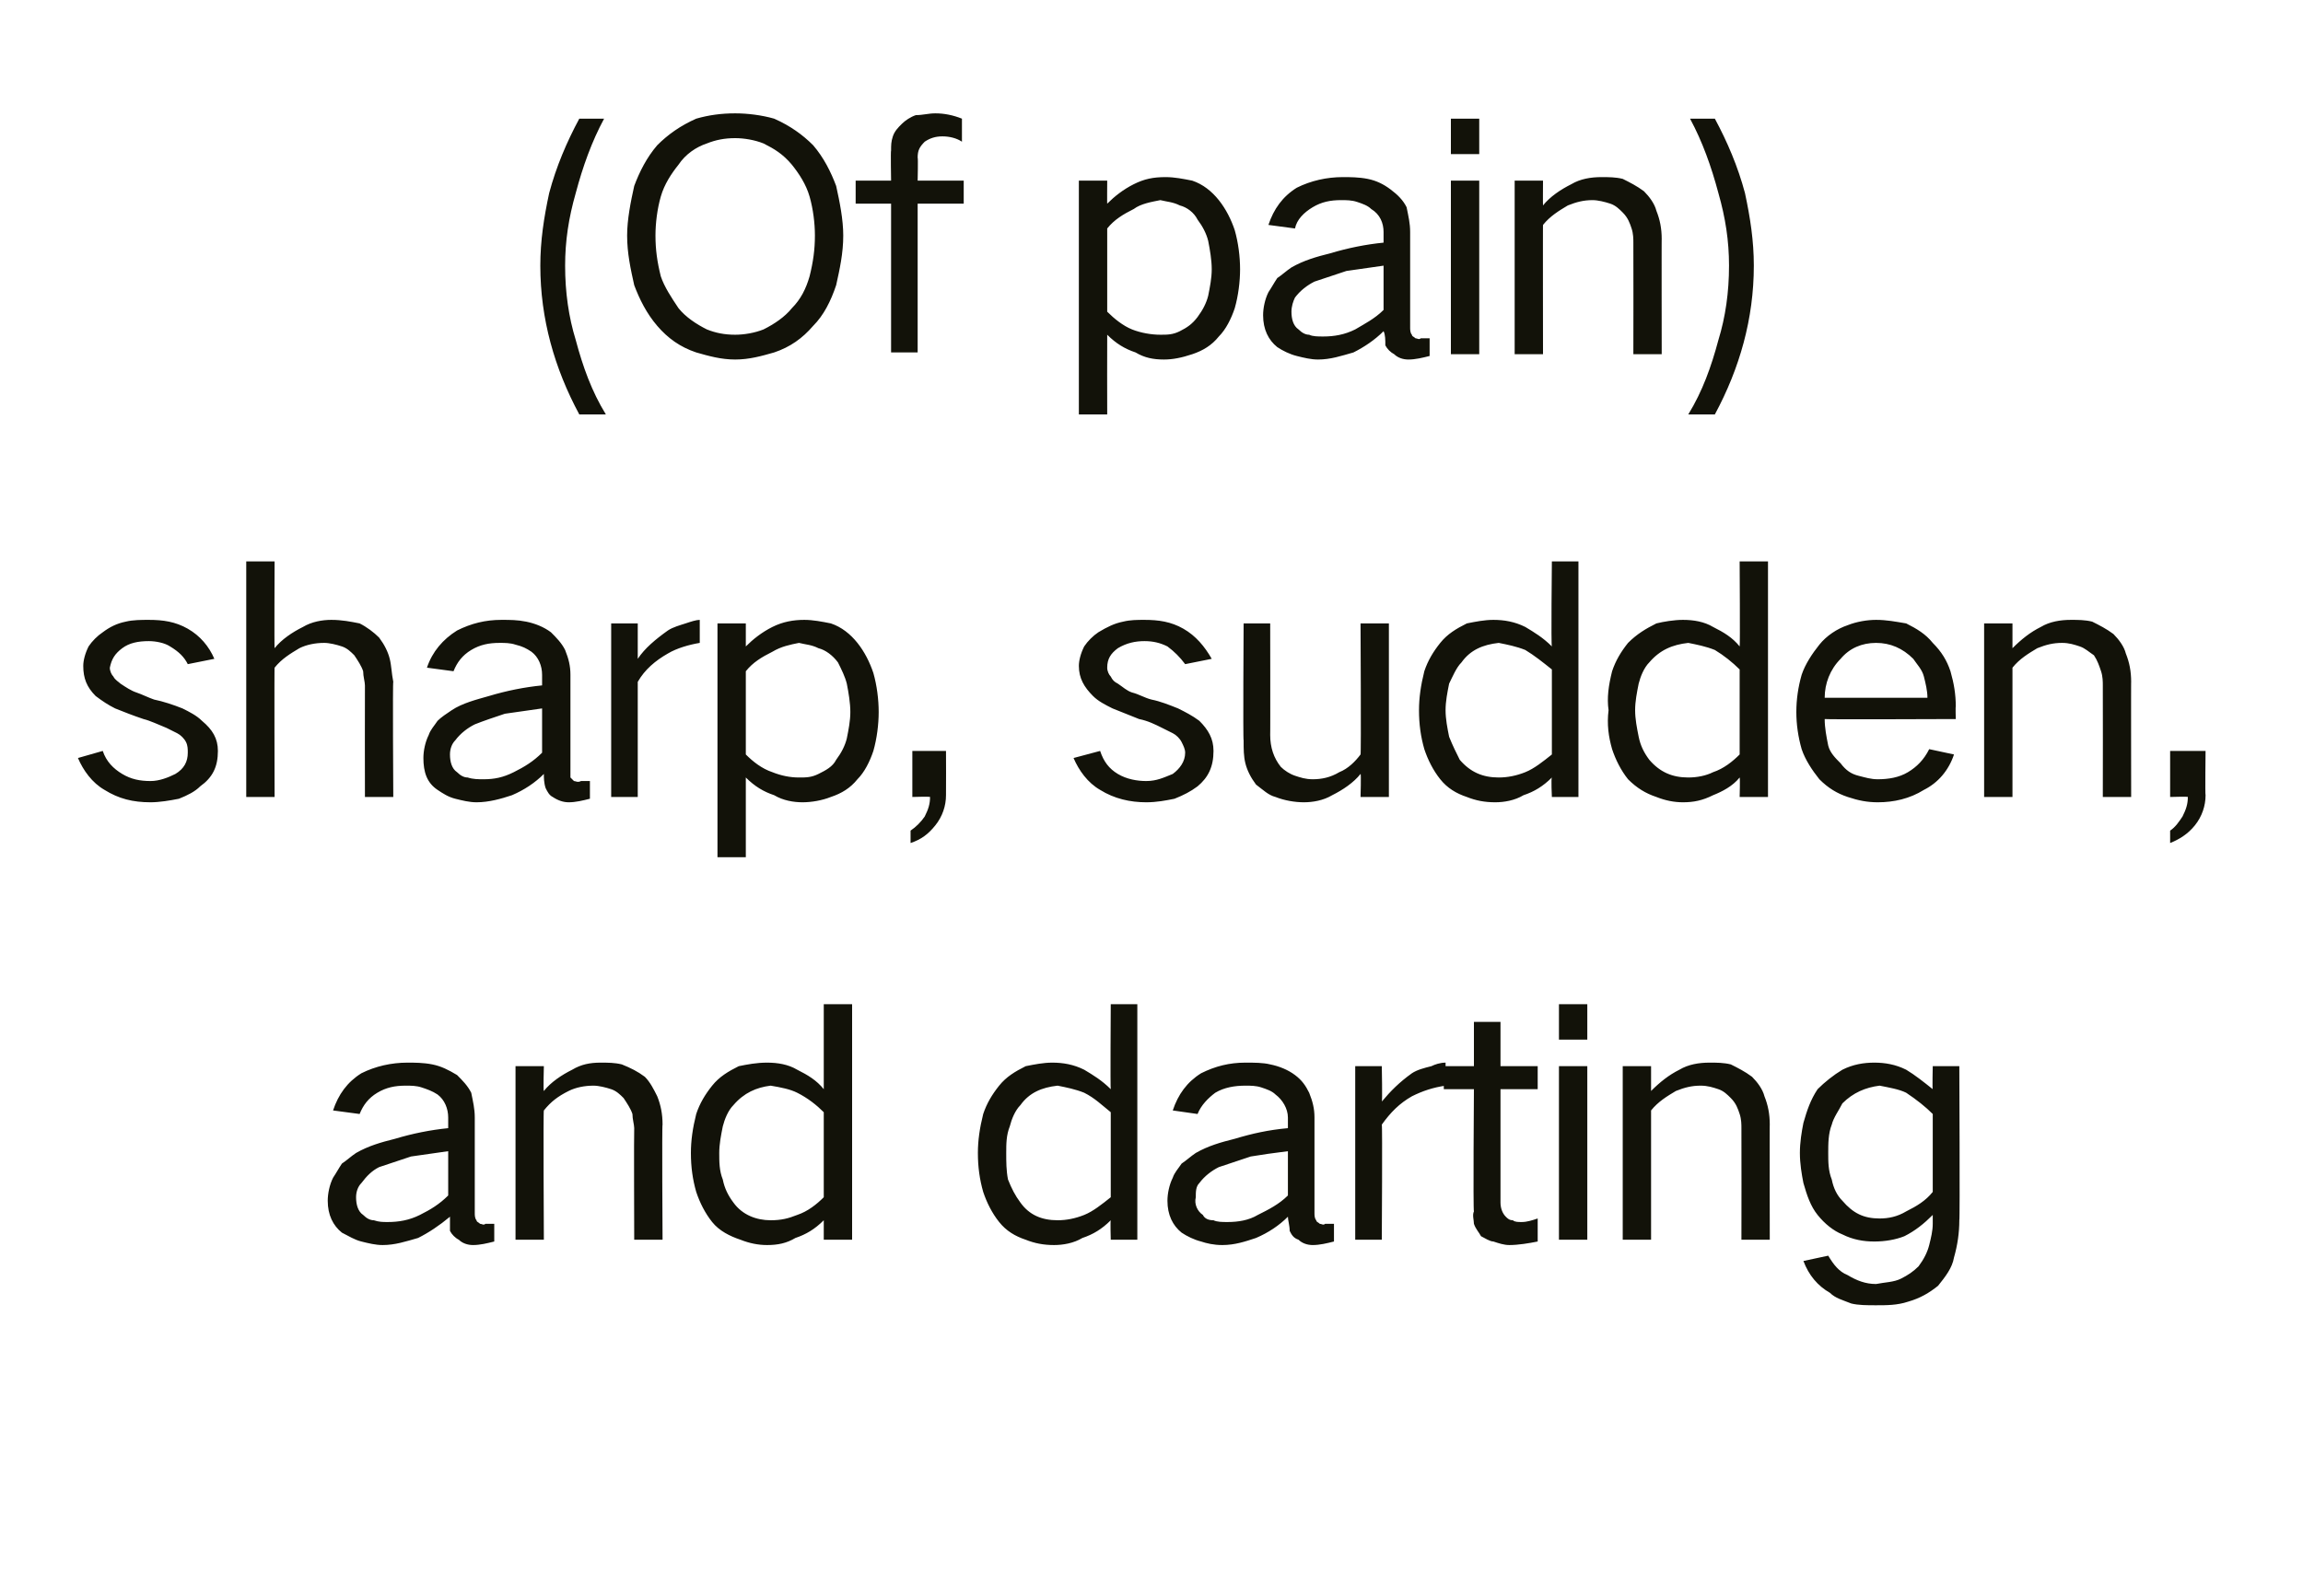 <?xml version="1.0" standalone="no"?>
<!DOCTYPE svg PUBLIC "-//W3C//DTD SVG 1.1//EN" "http://www.w3.org/Graphics/SVG/1.1/DTD/svg11.dtd">
<svg xmlns="http://www.w3.org/2000/svg" version="1.1" width="130px" height="90.1px" viewBox="0 -4 130 90.1" style="top:-4px">
  <desc>(Of pain) sharp, sudden, and darting</desc>
  <defs/>
  <g id="Polygon26446">
    <path d="M 18.8 62.5 C 18.6 62.9 18.5 63.4 18.5 63.8 C 18.5 64.6 18.8 65.2 19.3 65.6 C 19.7 65.8 20 66 20.4 66.1 C 20.8 66.2 21.2 66.3 21.6 66.3 C 22.3 66.3 22.9 66.1 23.6 65.9 C 24.2 65.6 24.8 65.2 25.4 64.7 C 25.4 64.9 25.4 65.2 25.4 65.5 C 25.5 65.7 25.7 65.9 25.9 66 C 26.1 66.2 26.4 66.3 26.7 66.3 C 27.1 66.3 27.5 66.2 27.9 66.1 C 27.9 66.1 27.9 65.1 27.9 65.1 C 27.8 65.1 27.6 65.1 27.4 65.1 C 27.3 65.2 27.2 65.1 27.1 65.1 C 27 65 26.9 65 26.9 64.9 C 26.8 64.8 26.8 64.6 26.8 64.5 C 26.8 64.5 26.8 59.1 26.8 59.1 C 26.8 58.6 26.7 58.2 26.6 57.7 C 26.4 57.3 26.1 57 25.8 56.7 C 25.3 56.4 24.9 56.2 24.4 56.1 C 23.9 56 23.4 56 23 56 C 22.1 56 21.2 56.2 20.4 56.6 C 19.6 57.1 19.1 57.8 18.8 58.7 C 18.8 58.7 20.3 58.9 20.3 58.9 C 20.5 58.4 20.8 58 21.3 57.7 C 21.8 57.4 22.3 57.3 22.9 57.3 C 23.2 57.3 23.5 57.3 23.8 57.4 C 24.1 57.5 24.4 57.6 24.7 57.8 C 25.1 58.1 25.3 58.6 25.3 59.1 C 25.3 59.1 25.3 59.7 25.3 59.7 C 24.3 59.8 23.3 60 22.3 60.3 C 21.5 60.5 20.8 60.7 20.1 61.1 C 19.8 61.3 19.6 61.5 19.3 61.7 C 19.1 62 19 62.2 18.8 62.5 C 18.8 62.5 18.8 62.5 18.8 62.5 Z M 20.5 64.6 C 20.2 64.4 20.1 64 20.1 63.6 C 20.1 63.3 20.2 63 20.4 62.8 C 20.7 62.4 21 62.1 21.4 61.9 C 22 61.7 22.6 61.5 23.2 61.3 C 23.9 61.2 24.6 61.1 25.3 61 C 25.3 61 25.3 63.5 25.3 63.5 C 24.8 64 24.3 64.3 23.7 64.6 C 23.1 64.9 22.5 65 21.9 65 C 21.6 65 21.4 65 21.1 64.9 C 20.9 64.9 20.7 64.8 20.5 64.6 C 20.5 64.6 20.5 64.6 20.5 64.6 Z M 29.1 56.2 L 29.1 66 L 30.7 66 C 30.7 66 30.66 58.66 30.7 58.7 C 31.1 58.2 31.5 57.9 32.1 57.6 C 32.5 57.4 33 57.3 33.5 57.3 C 33.8 57.3 34.2 57.4 34.5 57.5 C 34.8 57.6 35 57.8 35.2 58 C 35.4 58.3 35.6 58.6 35.7 58.9 C 35.7 59.2 35.8 59.5 35.8 59.7 C 35.78 59.74 35.8 66 35.8 66 L 37.4 66 C 37.4 66 37.36 59.45 37.4 59.5 C 37.4 58.9 37.3 58.4 37.1 57.9 C 36.9 57.5 36.7 57.1 36.4 56.8 C 36 56.5 35.6 56.3 35.1 56.1 C 34.7 56 34.3 56 33.9 56 C 33.3 56 32.8 56.1 32.3 56.4 C 31.7 56.7 31.1 57.1 30.7 57.6 C 30.66 57.61 30.7 56.2 30.7 56.2 L 29.1 56.2 Z M 39.3 58.9 C 39.1 59.7 39 60.4 39 61.1 C 39 61.9 39.1 62.6 39.3 63.3 C 39.5 63.9 39.8 64.5 40.2 65 C 40.6 65.5 41.2 65.8 41.8 66 C 42.3 66.2 42.8 66.3 43.3 66.3 C 43.9 66.3 44.4 66.2 44.9 65.9 C 45.5 65.7 46 65.4 46.5 64.9 C 46.5 64.94 46.5 66 46.5 66 L 48.1 66 L 48.1 52.7 L 46.5 52.7 C 46.5 52.7 46.5 57.49 46.5 57.5 C 46.1 57 45.6 56.7 45 56.4 C 44.5 56.1 43.9 56 43.3 56 C 42.7 56 42.2 56.1 41.7 56.2 C 41.1 56.5 40.6 56.8 40.2 57.3 C 39.8 57.8 39.5 58.3 39.3 58.9 C 39.3 58.9 39.3 58.9 39.3 58.9 Z M 45 64.6 C 44.5 64.8 44.1 64.9 43.5 64.9 C 42.7 64.9 41.9 64.6 41.4 63.9 C 41.1 63.5 40.9 63.1 40.8 62.6 C 40.6 62.1 40.6 61.6 40.6 61.1 C 40.6 60.6 40.7 60.1 40.8 59.6 C 40.9 59.2 41.1 58.7 41.4 58.4 C 42 57.7 42.7 57.4 43.5 57.3 C 44.1 57.4 44.6 57.5 45 57.7 C 45.6 58 46.1 58.4 46.5 58.8 C 46.5 58.8 46.5 63.6 46.5 63.6 C 46.1 64 45.6 64.4 45 64.6 C 45 64.6 45 64.6 45 64.6 Z M 55.5 58.9 C 55.3 59.7 55.2 60.4 55.2 61.1 C 55.2 61.9 55.3 62.6 55.5 63.3 C 55.7 63.9 56 64.5 56.4 65 C 56.8 65.5 57.3 65.8 57.9 66 C 58.4 66.2 58.9 66.3 59.5 66.3 C 60 66.3 60.6 66.2 61.1 65.9 C 61.7 65.7 62.2 65.4 62.7 64.9 C 62.67 64.94 62.7 66 62.7 66 L 64.2 66 L 64.2 52.7 L 62.7 52.7 C 62.7 52.7 62.67 57.49 62.7 57.5 C 62.2 57 61.7 56.7 61.2 56.4 C 60.6 56.1 60 56 59.4 56 C 58.9 56 58.4 56.1 57.9 56.2 C 57.3 56.5 56.8 56.8 56.4 57.3 C 56 57.8 55.7 58.3 55.5 58.9 C 55.5 58.9 55.5 58.9 55.5 58.9 Z M 61.2 64.6 C 60.7 64.8 60.2 64.9 59.7 64.9 C 58.8 64.9 58.1 64.6 57.6 63.9 C 57.3 63.5 57.1 63.1 56.9 62.6 C 56.8 62.1 56.8 61.6 56.8 61.1 C 56.8 60.6 56.8 60.1 57 59.6 C 57.1 59.2 57.3 58.7 57.6 58.4 C 58.1 57.7 58.8 57.4 59.7 57.3 C 60.2 57.4 60.7 57.5 61.2 57.7 C 61.8 58 62.2 58.4 62.7 58.8 C 62.7 58.8 62.7 63.6 62.7 63.6 C 62.2 64 61.7 64.4 61.2 64.6 C 61.2 64.6 61.2 64.6 61.2 64.6 Z M 66.2 62.5 C 66 62.9 65.9 63.4 65.9 63.8 C 65.9 64.6 66.2 65.2 66.7 65.6 C 67 65.8 67.4 66 67.8 66.1 C 68.1 66.2 68.5 66.3 69 66.3 C 69.7 66.3 70.3 66.1 70.9 65.9 C 71.6 65.6 72.2 65.2 72.7 64.7 C 72.7 64.9 72.8 65.2 72.8 65.5 C 72.9 65.7 73 65.9 73.3 66 C 73.5 66.2 73.8 66.3 74.1 66.3 C 74.5 66.3 74.9 66.2 75.3 66.1 C 75.3 66.1 75.3 65.1 75.3 65.1 C 75.1 65.1 75 65.1 74.8 65.1 C 74.7 65.2 74.6 65.1 74.5 65.1 C 74.4 65 74.3 65 74.3 64.9 C 74.2 64.8 74.2 64.6 74.2 64.5 C 74.2 64.5 74.2 59.1 74.2 59.1 C 74.2 58.6 74.1 58.2 73.9 57.7 C 73.7 57.3 73.5 57 73.1 56.7 C 72.7 56.4 72.2 56.2 71.7 56.1 C 71.3 56 70.8 56 70.3 56 C 69.4 56 68.6 56.2 67.8 56.6 C 67 57.1 66.5 57.8 66.2 58.7 C 66.2 58.7 67.6 58.9 67.6 58.9 C 67.8 58.4 68.2 58 68.6 57.7 C 69.1 57.4 69.7 57.3 70.3 57.3 C 70.6 57.3 70.9 57.3 71.2 57.4 C 71.5 57.5 71.8 57.6 72 57.8 C 72.4 58.1 72.7 58.6 72.7 59.1 C 72.7 59.1 72.7 59.7 72.7 59.7 C 71.6 59.8 70.7 60 69.7 60.3 C 68.9 60.5 68.2 60.7 67.5 61.1 C 67.2 61.3 67 61.5 66.7 61.7 C 66.5 62 66.3 62.2 66.2 62.5 C 66.2 62.5 66.2 62.5 66.2 62.5 Z M 67.9 64.6 C 67.6 64.4 67.4 64 67.5 63.6 C 67.5 63.3 67.5 63 67.7 62.8 C 68 62.4 68.4 62.1 68.8 61.9 C 69.4 61.7 70 61.5 70.6 61.3 C 71.2 61.2 71.9 61.1 72.7 61 C 72.7 61 72.7 63.5 72.7 63.5 C 72.2 64 71.6 64.3 71 64.6 C 70.5 64.9 69.9 65 69.3 65 C 69 65 68.7 65 68.5 64.9 C 68.2 64.9 68 64.8 67.9 64.6 C 67.9 64.6 67.9 64.6 67.9 64.6 Z M 76.5 56.2 L 76.5 66 L 78 66 C 78 66 78.04 59.47 78 59.5 C 78.5 58.8 79 58.3 79.7 57.9 C 80.3 57.6 80.9 57.4 81.6 57.3 C 81.6 57.3 81.6 56 81.6 56 C 81.3 56 81 56.1 80.8 56.2 C 80.4 56.3 80 56.4 79.7 56.6 C 79 57.1 78.5 57.6 78 58.2 C 78.04 58.23 78 56.2 78 56.2 L 76.5 56.2 Z M 81.5 56.2 L 81.5 57.5 L 83.2 57.5 C 83.2 57.5 83.15 64.38 83.2 64.4 C 83.1 64.6 83.2 64.9 83.2 65.1 C 83.3 65.4 83.5 65.6 83.6 65.8 C 83.8 65.9 84.1 66.1 84.3 66.1 C 84.6 66.2 84.9 66.3 85.2 66.3 C 85.7 66.3 86.3 66.2 86.8 66.1 C 86.8 66.1 86.8 64.8 86.8 64.8 C 86.5 64.9 86.2 65 85.9 65 C 85.7 65 85.5 65 85.4 64.9 C 85.2 64.9 85.1 64.8 85 64.7 C 84.8 64.5 84.7 64.2 84.7 63.9 C 84.7 63.86 84.7 57.5 84.7 57.5 L 86.8 57.5 L 86.8 56.2 L 84.7 56.2 L 84.7 53.7 L 83.2 53.7 L 83.2 56.2 L 81.5 56.2 Z M 88 56.2 L 88 66 L 89.6 66 L 89.6 56.2 L 88 56.2 Z M 88 52.7 L 88 54.7 L 89.6 54.7 L 89.6 52.7 L 88 52.7 Z M 91.6 56.2 L 91.6 66 L 93.2 66 C 93.2 66 93.2 58.66 93.2 58.7 C 93.6 58.2 94.1 57.9 94.6 57.6 C 95.1 57.4 95.5 57.3 96 57.3 C 96.4 57.3 96.7 57.4 97 57.5 C 97.3 57.6 97.5 57.8 97.7 58 C 98 58.3 98.1 58.6 98.2 58.9 C 98.3 59.2 98.3 59.5 98.3 59.7 C 98.31 59.74 98.3 66 98.3 66 L 99.9 66 C 99.9 66 99.89 59.45 99.9 59.5 C 99.9 58.9 99.8 58.4 99.6 57.9 C 99.5 57.5 99.2 57.1 98.9 56.8 C 98.5 56.5 98.1 56.3 97.7 56.1 C 97.3 56 96.9 56 96.5 56 C 95.9 56 95.3 56.1 94.8 56.4 C 94.2 56.7 93.7 57.1 93.2 57.6 C 93.2 57.61 93.2 56.2 93.2 56.2 L 91.6 56.2 Z M 101.8 59.4 C 101.7 59.9 101.6 60.5 101.6 61.1 C 101.6 61.7 101.7 62.3 101.8 62.8 C 102 63.5 102.2 64.1 102.6 64.6 C 103 65.1 103.5 65.5 104 65.7 C 104.6 66 105.2 66.1 105.8 66.1 C 106.4 66.1 107 66 107.5 65.8 C 108.1 65.5 108.6 65.1 109.1 64.6 C 109.1 64.6 109.1 65.1 109.1 65.1 C 109.1 65.5 109 65.9 108.9 66.3 C 108.8 66.7 108.6 67.1 108.3 67.5 C 108 67.8 107.7 68 107.3 68.2 C 106.9 68.4 106.4 68.4 105.9 68.5 C 105.3 68.5 104.8 68.3 104.3 68 C 103.8 67.8 103.5 67.4 103.2 66.9 C 103.2 66.9 101.8 67.2 101.8 67.2 C 102.1 68 102.6 68.6 103.3 69 C 103.6 69.3 104 69.4 104.5 69.6 C 104.9 69.7 105.4 69.7 105.9 69.7 C 106.5 69.7 107.1 69.7 107.7 69.5 C 108.4 69.3 108.9 69 109.4 68.6 C 109.8 68.1 110.2 67.6 110.3 67 C 110.5 66.3 110.6 65.6 110.6 64.9 C 110.64 64.92 110.6 56.2 110.6 56.2 L 109.1 56.2 C 109.1 56.2 109.07 57.54 109.1 57.5 C 108.6 57.1 108.1 56.7 107.6 56.4 C 107 56.1 106.4 56 105.8 56 C 105.2 56 104.6 56.1 104 56.4 C 103.5 56.7 103 57.1 102.6 57.5 C 102.2 58.1 102 58.7 101.8 59.4 C 101.8 59.4 101.8 59.4 101.8 59.4 Z M 107.6 64.4 C 107.1 64.7 106.6 64.8 106.1 64.8 C 105.2 64.8 104.6 64.5 104 63.8 C 103.7 63.5 103.5 63.1 103.4 62.6 C 103.2 62.1 103.2 61.6 103.2 61.1 C 103.2 60.6 103.2 60 103.4 59.5 C 103.5 59.1 103.8 58.7 104 58.3 C 104.6 57.7 105.3 57.4 106.1 57.3 C 106.6 57.4 107.2 57.5 107.6 57.7 C 108.2 58.1 108.7 58.5 109.1 58.9 C 109.1 58.9 109.1 63.3 109.1 63.3 C 108.7 63.8 108.2 64.1 107.6 64.4 C 107.6 64.4 107.6 64.4 107.6 64.4 Z " stroke="none" fill="#121209"/>
  </g>
  <g id="Polygon26445">
    <path d="M 4.4 38.8 C 4.7 39.5 5.2 40.2 5.9 40.6 C 6.7 41.1 7.5 41.3 8.5 41.3 C 9 41.3 9.6 41.2 10.1 41.1 C 10.6 40.9 11 40.7 11.3 40.4 C 12 39.9 12.3 39.3 12.3 38.4 C 12.3 37.7 12 37.2 11.4 36.7 C 11.1 36.4 10.7 36.2 10.3 36 C 9.8 35.8 9.2 35.6 8.7 35.5 C 8.4 35.4 8 35.2 7.7 35.1 C 7.4 35 7.1 34.8 6.8 34.6 C 6.7 34.5 6.5 34.4 6.4 34.2 C 6.3 34.1 6.2 33.9 6.2 33.7 C 6.3 33.2 6.5 32.9 6.9 32.6 C 7.3 32.3 7.8 32.2 8.4 32.2 C 8.8 32.2 9.3 32.3 9.6 32.5 C 10.1 32.8 10.4 33.1 10.6 33.5 C 10.6 33.5 12.1 33.2 12.1 33.2 C 11.8 32.5 11.3 31.9 10.6 31.5 C 9.9 31.1 9.2 31 8.4 31 C 8 31 7.5 31 7.1 31.1 C 6.6 31.2 6.2 31.4 5.8 31.7 C 5.5 31.9 5.2 32.2 5 32.5 C 4.8 32.9 4.7 33.3 4.7 33.6 C 4.7 34.3 4.9 34.8 5.4 35.3 C 5.8 35.6 6.1 35.8 6.5 36 C 7 36.2 7.5 36.4 8.1 36.6 C 8.5 36.7 8.9 36.9 9.4 37.1 C 9.6 37.2 9.8 37.3 10 37.4 C 10.2 37.5 10.4 37.7 10.5 37.9 C 10.6 38.1 10.6 38.3 10.6 38.5 C 10.6 39 10.4 39.4 9.9 39.7 C 9.5 39.9 9 40.1 8.5 40.1 C 7.9 40.1 7.4 40 6.9 39.7 C 6.4 39.4 6 39 5.8 38.4 C 5.8 38.4 4.4 38.8 4.4 38.8 Z M 13.9 27.7 L 13.9 41 L 15.5 41 C 15.5 41 15.48 33.66 15.5 33.7 C 15.9 33.2 16.4 32.9 16.9 32.6 C 17.3 32.4 17.8 32.3 18.3 32.3 C 18.6 32.3 19 32.4 19.3 32.5 C 19.6 32.6 19.8 32.8 20 33 C 20.2 33.3 20.4 33.6 20.5 33.9 C 20.5 34.2 20.6 34.5 20.6 34.7 C 20.59 34.74 20.6 41 20.6 41 L 22.2 41 C 22.2 41 22.16 34.45 22.2 34.5 C 22.1 34 22.1 33.6 22 33.2 C 21.9 32.8 21.7 32.4 21.4 32 C 21.1 31.7 20.7 31.4 20.3 31.2 C 19.8 31.1 19.3 31 18.7 31 C 18.2 31 17.6 31.1 17.1 31.4 C 16.5 31.7 15.9 32.1 15.5 32.6 C 15.48 32.61 15.5 27.7 15.5 27.7 L 13.9 27.7 Z M 24.2 37.5 C 24 37.9 23.9 38.4 23.9 38.8 C 23.9 39.6 24.1 40.2 24.7 40.6 C 25 40.8 25.3 41 25.7 41.1 C 26.1 41.2 26.5 41.3 26.9 41.3 C 27.6 41.3 28.3 41.1 28.9 40.9 C 29.6 40.6 30.2 40.2 30.7 39.7 C 30.7 39.9 30.7 40.2 30.8 40.5 C 30.9 40.7 31 40.9 31.2 41 C 31.5 41.2 31.8 41.3 32.1 41.3 C 32.5 41.3 32.9 41.2 33.3 41.1 C 33.3 41.1 33.3 40.1 33.3 40.1 C 33.1 40.1 32.9 40.1 32.8 40.1 C 32.6 40.2 32.5 40.1 32.4 40.1 C 32.3 40 32.3 40 32.2 39.9 C 32.2 39.8 32.2 39.6 32.2 39.5 C 32.2 39.5 32.2 34.1 32.2 34.1 C 32.2 33.6 32.1 33.2 31.9 32.7 C 31.7 32.3 31.4 32 31.1 31.7 C 30.7 31.4 30.2 31.2 29.7 31.1 C 29.2 31 28.8 31 28.3 31 C 27.4 31 26.6 31.2 25.8 31.6 C 25 32.1 24.4 32.8 24.1 33.7 C 24.1 33.7 25.6 33.9 25.6 33.9 C 25.8 33.4 26.1 33 26.6 32.7 C 27.1 32.4 27.6 32.3 28.2 32.3 C 28.5 32.3 28.8 32.3 29.1 32.4 C 29.5 32.5 29.7 32.6 30 32.8 C 30.4 33.1 30.6 33.6 30.6 34.1 C 30.6 34.1 30.6 34.7 30.6 34.7 C 29.6 34.8 28.6 35 27.6 35.3 C 26.9 35.5 26.1 35.7 25.5 36.1 C 25.2 36.3 24.9 36.5 24.7 36.7 C 24.5 37 24.3 37.2 24.2 37.5 C 24.2 37.5 24.2 37.5 24.2 37.5 Z M 25.8 39.6 C 25.5 39.4 25.4 39 25.4 38.6 C 25.4 38.3 25.5 38 25.7 37.8 C 26 37.4 26.4 37.1 26.8 36.9 C 27.3 36.7 27.9 36.5 28.5 36.3 C 29.2 36.2 29.9 36.1 30.6 36 C 30.6 36 30.6 38.5 30.6 38.5 C 30.1 39 29.6 39.3 29 39.6 C 28.4 39.9 27.9 40 27.3 40 C 27 40 26.7 40 26.4 39.9 C 26.2 39.9 26 39.8 25.8 39.6 C 25.8 39.6 25.8 39.6 25.8 39.6 Z M 34.5 31.2 L 34.5 41 L 36 41 C 36 41 36 34.47 36 34.5 C 36.4 33.8 37 33.3 37.7 32.9 C 38.2 32.6 38.9 32.4 39.5 32.3 C 39.5 32.3 39.5 31 39.5 31 C 39.3 31 39 31.1 38.7 31.2 C 38.4 31.3 38 31.4 37.7 31.6 C 37 32.1 36.4 32.6 36 33.2 C 36 33.23 36 31.2 36 31.2 L 34.5 31.2 Z M 40.5 31.2 L 40.5 44.4 L 42.1 44.4 C 42.1 44.4 42.1 39.94 42.1 39.9 C 42.6 40.4 43.1 40.7 43.7 40.9 C 44.2 41.2 44.8 41.3 45.3 41.3 C 45.8 41.3 46.4 41.2 46.9 41 C 47.5 40.8 48 40.5 48.4 40 C 48.8 39.6 49.1 39 49.3 38.4 C 49.5 37.7 49.6 36.9 49.6 36.2 C 49.6 35.5 49.5 34.7 49.3 34 C 49.1 33.4 48.8 32.8 48.4 32.3 C 48 31.8 47.5 31.4 46.9 31.2 C 46.4 31.1 45.9 31 45.4 31 C 44.8 31 44.2 31.1 43.6 31.4 C 43 31.7 42.5 32.1 42.1 32.5 C 42.1 32.52 42.1 31.2 42.1 31.2 L 40.5 31.2 Z M 43.6 32.8 C 44.1 32.5 44.6 32.4 45.1 32.3 C 45.5 32.4 45.8 32.4 46.2 32.6 C 46.6 32.7 47 33 47.3 33.4 C 47.5 33.8 47.7 34.2 47.8 34.6 C 47.9 35.1 48 35.7 48 36.2 C 48 36.7 47.9 37.2 47.8 37.7 C 47.7 38.1 47.5 38.5 47.2 38.9 C 47 39.3 46.6 39.5 46.2 39.7 C 45.8 39.9 45.5 39.9 45.1 39.9 C 44.6 39.9 44.1 39.8 43.6 39.6 C 43 39.4 42.5 39 42.1 38.6 C 42.1 38.6 42.1 33.9 42.1 33.9 C 42.5 33.4 43 33.1 43.6 32.8 C 43.6 32.8 43.6 32.8 43.6 32.8 Z M 52.2 42.1 C 52 42.4 51.7 42.7 51.4 42.9 C 51.4 42.9 51.4 43.6 51.4 43.6 C 52 43.4 52.4 43.1 52.8 42.6 C 53.2 42.1 53.4 41.5 53.4 40.9 C 53.41 40.89 53.4 38.4 53.4 38.4 L 51.5 38.4 L 51.5 41 C 51.5 41 52.45 40.97 52.5 41 C 52.5 41.4 52.4 41.7 52.2 42.1 C 52.2 42.1 52.2 42.1 52.2 42.1 Z M 60.6 38.8 C 60.9 39.5 61.4 40.2 62.1 40.6 C 62.9 41.1 63.8 41.3 64.7 41.3 C 65.3 41.3 65.8 41.2 66.3 41.1 C 66.8 40.9 67.2 40.7 67.6 40.4 C 68.2 39.9 68.5 39.3 68.5 38.4 C 68.5 37.7 68.2 37.2 67.7 36.7 C 67.3 36.4 66.9 36.2 66.5 36 C 66 35.8 65.5 35.6 65 35.5 C 64.6 35.4 64.3 35.2 63.9 35.1 C 63.6 35 63.4 34.8 63.1 34.6 C 62.9 34.5 62.8 34.4 62.7 34.2 C 62.6 34.1 62.5 33.9 62.5 33.7 C 62.5 33.2 62.7 32.9 63.1 32.6 C 63.6 32.3 64.1 32.2 64.6 32.2 C 65.1 32.2 65.5 32.3 65.9 32.5 C 66.3 32.8 66.6 33.1 66.9 33.5 C 66.9 33.5 68.4 33.2 68.4 33.2 C 68 32.5 67.5 31.9 66.8 31.5 C 66.1 31.1 65.4 31 64.6 31 C 64.2 31 63.8 31 63.4 31.1 C 62.9 31.2 62.5 31.4 62 31.7 C 61.7 31.9 61.4 32.2 61.2 32.5 C 61 32.9 60.9 33.3 60.9 33.6 C 60.9 34.3 61.2 34.8 61.7 35.3 C 62 35.6 62.4 35.8 62.8 36 C 63.3 36.2 63.8 36.4 64.3 36.6 C 64.8 36.7 65.2 36.9 65.6 37.1 C 65.8 37.2 66 37.3 66.2 37.4 C 66.4 37.5 66.6 37.7 66.7 37.9 C 66.8 38.1 66.9 38.3 66.9 38.5 C 66.9 39 66.6 39.4 66.2 39.7 C 65.7 39.9 65.3 40.1 64.7 40.1 C 64.2 40.1 63.6 40 63.1 39.7 C 62.6 39.4 62.3 39 62.1 38.4 C 62.1 38.4 60.6 38.8 60.6 38.8 Z M 70.2 31.2 C 70.2 31.2 70.16 37.83 70.2 37.8 C 70.2 38.3 70.2 38.7 70.3 39.1 C 70.4 39.5 70.6 39.9 70.9 40.3 C 71.3 40.6 71.6 40.9 72 41 C 72.5 41.2 73.1 41.3 73.6 41.3 C 74.1 41.3 74.7 41.2 75.2 40.9 C 75.8 40.6 76.4 40.2 76.8 39.7 C 76.84 39.67 76.8 41 76.8 41 L 78.4 41 L 78.4 31.2 L 76.8 31.2 C 76.8 31.2 76.84 38.63 76.8 38.6 C 76.5 39 76.1 39.4 75.6 39.6 C 75.1 39.9 74.6 40 74.1 40 C 73.7 40 73.4 39.9 73.1 39.8 C 72.8 39.7 72.5 39.5 72.3 39.3 C 71.9 38.8 71.7 38.2 71.7 37.5 C 71.71 37.53 71.7 31.2 71.7 31.2 L 70.2 31.2 Z M 80.4 33.9 C 80.2 34.7 80.1 35.4 80.1 36.1 C 80.1 36.9 80.2 37.6 80.4 38.3 C 80.6 38.9 80.9 39.5 81.3 40 C 81.7 40.5 82.2 40.8 82.8 41 C 83.3 41.2 83.8 41.3 84.4 41.3 C 84.9 41.3 85.5 41.2 86 40.9 C 86.6 40.7 87.1 40.4 87.6 39.9 C 87.55 39.94 87.6 41 87.6 41 L 89.1 41 L 89.1 27.7 L 87.6 27.7 C 87.6 27.7 87.55 32.49 87.6 32.5 C 87.1 32 86.6 31.7 86.1 31.4 C 85.5 31.1 84.9 31 84.3 31 C 83.8 31 83.3 31.1 82.8 31.2 C 82.2 31.5 81.7 31.8 81.3 32.3 C 80.9 32.8 80.6 33.3 80.4 33.9 C 80.4 33.9 80.4 33.9 80.4 33.9 Z M 86.1 39.6 C 85.6 39.8 85.1 39.9 84.6 39.9 C 83.7 39.9 83 39.6 82.4 38.9 C 82.2 38.5 82 38.1 81.8 37.6 C 81.7 37.1 81.6 36.6 81.6 36.1 C 81.6 35.6 81.7 35.1 81.8 34.6 C 82 34.2 82.2 33.7 82.5 33.4 C 83 32.7 83.7 32.4 84.6 32.3 C 85.1 32.4 85.6 32.5 86.1 32.7 C 86.6 33 87.1 33.4 87.6 33.8 C 87.6 33.8 87.6 38.6 87.6 38.6 C 87.1 39 86.6 39.4 86.1 39.6 C 86.1 39.6 86.1 39.6 86.1 39.6 Z M 91 33.9 C 90.8 34.7 90.7 35.4 90.8 36.1 C 90.7 36.9 90.8 37.6 91 38.3 C 91.2 38.9 91.5 39.5 91.9 40 C 92.4 40.5 92.9 40.8 93.5 41 C 94 41.2 94.5 41.3 95 41.3 C 95.6 41.3 96.1 41.2 96.7 40.9 C 97.2 40.7 97.8 40.4 98.2 39.9 C 98.23 39.94 98.2 41 98.2 41 L 99.8 41 L 99.8 27.7 L 98.2 27.7 C 98.2 27.7 98.23 32.49 98.2 32.5 C 97.8 32 97.3 31.7 96.7 31.4 C 96.2 31.1 95.6 31 95 31 C 94.5 31 93.9 31.1 93.5 31.2 C 92.9 31.5 92.4 31.8 91.9 32.3 C 91.5 32.8 91.2 33.3 91 33.9 C 91 33.9 91 33.9 91 33.9 Z M 96.7 39.6 C 96.3 39.8 95.8 39.9 95.3 39.9 C 94.4 39.9 93.7 39.6 93.1 38.9 C 92.8 38.5 92.6 38.1 92.5 37.6 C 92.4 37.1 92.3 36.6 92.3 36.1 C 92.3 35.6 92.4 35.1 92.5 34.6 C 92.6 34.2 92.8 33.7 93.1 33.4 C 93.7 32.7 94.4 32.4 95.3 32.3 C 95.8 32.4 96.3 32.5 96.8 32.7 C 97.3 33 97.8 33.4 98.2 33.8 C 98.2 33.8 98.2 38.6 98.2 38.6 C 97.8 39 97.3 39.4 96.7 39.6 C 96.7 39.6 96.7 39.6 96.7 39.6 Z M 101.7 34.1 C 101.5 34.8 101.4 35.5 101.4 36.2 C 101.4 36.9 101.5 37.6 101.7 38.3 C 101.9 38.9 102.3 39.5 102.7 40 C 103.2 40.5 103.7 40.8 104.3 41 C 104.9 41.2 105.4 41.3 106 41.3 C 106.9 41.3 107.8 41.1 108.6 40.6 C 109.4 40.2 110 39.5 110.3 38.6 C 110.3 38.6 108.9 38.3 108.9 38.3 C 108.6 38.9 108.2 39.3 107.7 39.6 C 107.2 39.9 106.6 40 106 40 C 105.6 40 105.3 39.9 104.9 39.8 C 104.5 39.7 104.2 39.5 103.9 39.1 C 103.6 38.8 103.3 38.5 103.2 38.1 C 103.1 37.6 103 37.1 103 36.6 C 103 36.63 110.4 36.6 110.4 36.6 C 110.4 36.6 110.38 35.89 110.4 35.9 C 110.4 35.2 110.3 34.6 110.1 33.9 C 109.9 33.3 109.6 32.8 109.1 32.3 C 108.7 31.8 108.2 31.5 107.6 31.2 C 107 31.1 106.5 31 105.9 31 C 105.4 31 104.8 31.1 104.3 31.3 C 103.7 31.5 103.1 31.9 102.7 32.4 C 102.3 32.9 101.9 33.5 101.7 34.1 C 101.7 34.1 101.7 34.1 101.7 34.1 Z M 103 35.4 C 103 34.6 103.3 33.8 103.9 33.2 C 104.4 32.6 105.1 32.3 105.9 32.3 C 106.7 32.3 107.4 32.6 108 33.2 C 108.2 33.5 108.5 33.8 108.6 34.2 C 108.7 34.6 108.8 35 108.8 35.4 C 108.8 35.4 103 35.4 103 35.4 Z M 112 31.2 L 112 41 L 113.6 41 C 113.6 41 113.6 33.66 113.6 33.7 C 114 33.2 114.5 32.9 115 32.6 C 115.5 32.4 115.9 32.3 116.4 32.3 C 116.8 32.3 117.1 32.4 117.4 32.5 C 117.7 32.6 117.9 32.8 118.2 33 C 118.4 33.3 118.5 33.6 118.6 33.9 C 118.7 34.2 118.7 34.5 118.7 34.7 C 118.71 34.74 118.7 41 118.7 41 L 120.3 41 C 120.3 41 120.29 34.45 120.3 34.5 C 120.3 33.9 120.2 33.4 120 32.9 C 119.9 32.5 119.6 32.1 119.3 31.8 C 118.9 31.5 118.5 31.3 118.1 31.1 C 117.7 31 117.3 31 116.9 31 C 116.3 31 115.7 31.1 115.2 31.4 C 114.6 31.7 114.1 32.1 113.6 32.6 C 113.6 32.61 113.6 31.2 113.6 31.2 L 112 31.2 Z M 123.2 42.1 C 123 42.4 122.8 42.7 122.5 42.9 C 122.5 42.9 122.5 43.6 122.5 43.6 C 123 43.4 123.5 43.1 123.9 42.6 C 124.3 42.1 124.5 41.5 124.5 40.9 C 124.47 40.89 124.5 38.4 124.5 38.4 L 122.5 38.4 L 122.5 41 C 122.5 41 123.52 40.97 123.5 41 C 123.5 41.4 123.4 41.7 123.2 42.1 C 123.2 42.1 123.2 42.1 123.2 42.1 Z " stroke="none" fill="#121209"/>
  </g>
  <g id="Polygon26444">
    <path d="M 31 6.9 C 30.7 8.3 30.5 9.6 30.5 11 C 30.5 14 31.3 16.8 32.7 19.4 C 32.7 19.4 34.2 19.4 34.2 19.4 C 33.4 18.1 32.9 16.7 32.5 15.2 C 32.1 13.9 31.9 12.5 31.9 11 C 31.9 9.6 32.1 8.3 32.5 6.9 C 32.9 5.4 33.4 4 34.1 2.7 C 34.1 2.7 32.7 2.7 32.7 2.7 C 32 4 31.4 5.4 31 6.9 C 31 6.9 31 6.9 31 6.9 Z M 37.3 11.6 C 37.1 10.8 37 10.1 37 9.3 C 37 8.6 37.1 7.8 37.3 7.1 C 37.5 6.4 37.9 5.8 38.3 5.3 C 38.7 4.7 39.3 4.3 39.9 4.1 C 40.4 3.9 40.9 3.8 41.5 3.8 C 42 3.8 42.6 3.9 43.1 4.1 C 43.7 4.4 44.2 4.7 44.7 5.3 C 45.1 5.8 45.5 6.4 45.7 7.1 C 45.9 7.8 46 8.6 46 9.3 C 46 10.1 45.9 10.8 45.7 11.6 C 45.5 12.3 45.2 12.9 44.7 13.4 C 44.3 13.9 43.7 14.3 43.1 14.6 C 42.6 14.8 42 14.9 41.5 14.9 C 40.9 14.9 40.4 14.8 39.9 14.6 C 39.3 14.3 38.7 13.9 38.3 13.4 C 37.9 12.8 37.5 12.2 37.3 11.6 C 37.3 11.6 37.3 11.6 37.3 11.6 Z M 35.8 6.5 C 35.6 7.4 35.4 8.4 35.4 9.3 C 35.4 10.3 35.6 11.2 35.8 12.1 C 36.1 12.9 36.5 13.7 37.1 14.4 C 37.7 15.1 38.4 15.6 39.3 15.9 C 40 16.1 40.7 16.3 41.5 16.3 C 42.3 16.3 43 16.1 43.7 15.9 C 44.6 15.6 45.3 15.1 45.9 14.4 C 46.5 13.8 46.9 13 47.2 12.1 C 47.4 11.2 47.6 10.3 47.6 9.3 C 47.6 8.4 47.4 7.4 47.2 6.5 C 46.9 5.7 46.5 4.9 45.9 4.2 C 45.3 3.6 44.6 3.1 43.7 2.7 C 43 2.5 42.2 2.4 41.5 2.4 C 40.7 2.4 40 2.5 39.3 2.7 C 38.4 3.1 37.7 3.6 37.1 4.2 C 36.5 4.9 36.1 5.7 35.8 6.5 C 35.8 6.5 35.8 6.5 35.8 6.5 Z M 48.3 6.2 L 48.3 7.5 L 50.3 7.5 L 50.3 15.9 L 51.8 15.9 L 51.8 7.5 L 54.4 7.5 L 54.4 6.2 L 51.8 6.2 C 51.8 6.2 51.83 4.9 51.8 4.9 C 51.8 4.5 51.9 4.3 52.2 4 C 52.5 3.8 52.8 3.7 53.2 3.7 C 53.6 3.7 54 3.8 54.3 4 C 54.3 4 54.3 2.7 54.3 2.7 C 53.8 2.5 53.3 2.4 52.8 2.4 C 52.4 2.4 52.1 2.5 51.7 2.5 C 51.4 2.6 51.1 2.8 50.9 3 C 50.7 3.2 50.5 3.4 50.4 3.7 C 50.3 4 50.3 4.2 50.3 4.5 C 50.27 4.5 50.3 6.2 50.3 6.2 L 48.3 6.2 Z M 60.9 6.2 L 60.9 19.4 L 62.5 19.4 C 62.5 19.4 62.49 14.94 62.5 14.9 C 63 15.4 63.5 15.7 64.1 15.9 C 64.6 16.2 65.1 16.3 65.7 16.3 C 66.2 16.3 66.7 16.2 67.3 16 C 67.9 15.8 68.4 15.5 68.8 15 C 69.2 14.6 69.5 14 69.7 13.4 C 69.9 12.7 70 11.9 70 11.2 C 70 10.5 69.9 9.7 69.7 9 C 69.5 8.4 69.2 7.8 68.8 7.3 C 68.4 6.8 67.9 6.4 67.3 6.2 C 66.8 6.1 66.3 6 65.8 6 C 65.1 6 64.6 6.1 64 6.4 C 63.4 6.7 62.9 7.1 62.5 7.5 C 62.49 7.52 62.5 6.2 62.5 6.2 L 60.9 6.2 Z M 64 7.8 C 64.4 7.5 65 7.4 65.5 7.3 C 65.9 7.4 66.2 7.4 66.6 7.6 C 67 7.7 67.4 8 67.6 8.4 C 67.9 8.8 68.1 9.2 68.2 9.6 C 68.3 10.1 68.4 10.7 68.4 11.2 C 68.4 11.7 68.3 12.2 68.2 12.7 C 68.1 13.1 67.9 13.5 67.6 13.9 C 67.3 14.3 67 14.5 66.6 14.7 C 66.2 14.9 65.9 14.9 65.5 14.9 C 65 14.9 64.4 14.8 63.9 14.6 C 63.4 14.4 62.9 14 62.5 13.6 C 62.5 13.6 62.5 8.9 62.5 8.9 C 62.9 8.4 63.4 8.1 64 7.8 C 64 7.8 64 7.8 64 7.8 Z M 71.6 12.5 C 71.4 12.9 71.3 13.4 71.3 13.8 C 71.3 14.6 71.6 15.2 72.1 15.6 C 72.4 15.8 72.8 16 73.2 16.1 C 73.6 16.2 74 16.3 74.4 16.3 C 75.1 16.3 75.7 16.1 76.4 15.9 C 77 15.6 77.6 15.2 78.1 14.7 C 78.2 14.9 78.2 15.2 78.2 15.5 C 78.3 15.7 78.5 15.9 78.7 16 C 78.9 16.2 79.2 16.3 79.5 16.3 C 79.9 16.3 80.3 16.2 80.7 16.1 C 80.7 16.1 80.7 15.1 80.7 15.1 C 80.6 15.1 80.4 15.1 80.2 15.1 C 80.1 15.2 80 15.1 79.9 15.1 C 79.8 15 79.7 15 79.7 14.9 C 79.6 14.8 79.6 14.6 79.6 14.5 C 79.6 14.5 79.6 9.1 79.6 9.1 C 79.6 8.6 79.5 8.2 79.4 7.7 C 79.2 7.3 78.9 7 78.5 6.7 C 78.1 6.4 77.7 6.2 77.2 6.1 C 76.7 6 76.2 6 75.8 6 C 74.9 6 74 6.2 73.2 6.6 C 72.4 7.1 71.9 7.8 71.6 8.7 C 71.6 8.7 73.1 8.9 73.1 8.9 C 73.2 8.4 73.6 8 74.1 7.7 C 74.6 7.4 75.1 7.3 75.7 7.3 C 76 7.3 76.3 7.3 76.6 7.4 C 76.9 7.5 77.2 7.6 77.4 7.8 C 77.9 8.1 78.1 8.6 78.1 9.1 C 78.1 9.1 78.1 9.7 78.1 9.7 C 77.1 9.8 76.1 10 75.1 10.3 C 74.3 10.5 73.6 10.7 72.9 11.1 C 72.6 11.3 72.4 11.5 72.1 11.7 C 71.9 12 71.8 12.2 71.6 12.5 C 71.6 12.5 71.6 12.5 71.6 12.5 Z M 73.3 14.6 C 73 14.4 72.9 14 72.9 13.6 C 72.9 13.3 73 13 73.1 12.8 C 73.4 12.4 73.8 12.1 74.2 11.9 C 74.8 11.7 75.4 11.5 76 11.3 C 76.7 11.2 77.4 11.1 78.1 11 C 78.1 11 78.1 13.5 78.1 13.5 C 77.6 14 77 14.3 76.5 14.6 C 75.9 14.9 75.3 15 74.7 15 C 74.4 15 74.1 15 73.9 14.9 C 73.7 14.9 73.5 14.8 73.3 14.6 C 73.3 14.6 73.3 14.6 73.3 14.6 Z M 81.9 6.2 L 81.9 16 L 83.5 16 L 83.5 6.2 L 81.9 6.2 Z M 81.9 2.7 L 81.9 4.7 L 83.5 4.7 L 83.5 2.7 L 81.9 2.7 Z M 85.5 6.2 L 85.5 16 L 87.1 16 C 87.1 16 87.09 8.66 87.1 8.7 C 87.5 8.2 88 7.9 88.5 7.6 C 89 7.4 89.4 7.3 89.9 7.3 C 90.2 7.3 90.6 7.4 90.9 7.5 C 91.2 7.6 91.4 7.8 91.6 8 C 91.9 8.3 92 8.6 92.1 8.9 C 92.2 9.2 92.2 9.5 92.2 9.7 C 92.21 9.74 92.2 16 92.2 16 L 93.8 16 C 93.8 16 93.79 9.45 93.8 9.5 C 93.8 8.9 93.7 8.4 93.5 7.9 C 93.4 7.5 93.1 7.1 92.8 6.8 C 92.4 6.5 92 6.3 91.6 6.1 C 91.2 6 90.8 6 90.4 6 C 89.8 6 89.2 6.1 88.7 6.4 C 88.1 6.7 87.5 7.1 87.1 7.6 C 87.09 7.61 87.1 6.2 87.1 6.2 L 85.5 6.2 Z M 97 15.2 C 96.6 16.7 96.1 18.1 95.3 19.4 C 95.3 19.4 96.8 19.4 96.8 19.4 C 98.2 16.8 99 14 99 11 C 99 9.6 98.8 8.3 98.5 6.9 C 98.1 5.4 97.5 4 96.8 2.7 C 96.8 2.7 95.4 2.7 95.4 2.7 C 96.1 4 96.6 5.4 97 6.9 C 97.4 8.3 97.6 9.6 97.6 11 C 97.6 12.5 97.4 13.9 97 15.2 C 97 15.2 97 15.2 97 15.2 Z " stroke="none" fill="#121209"/>
  </g>
</svg>